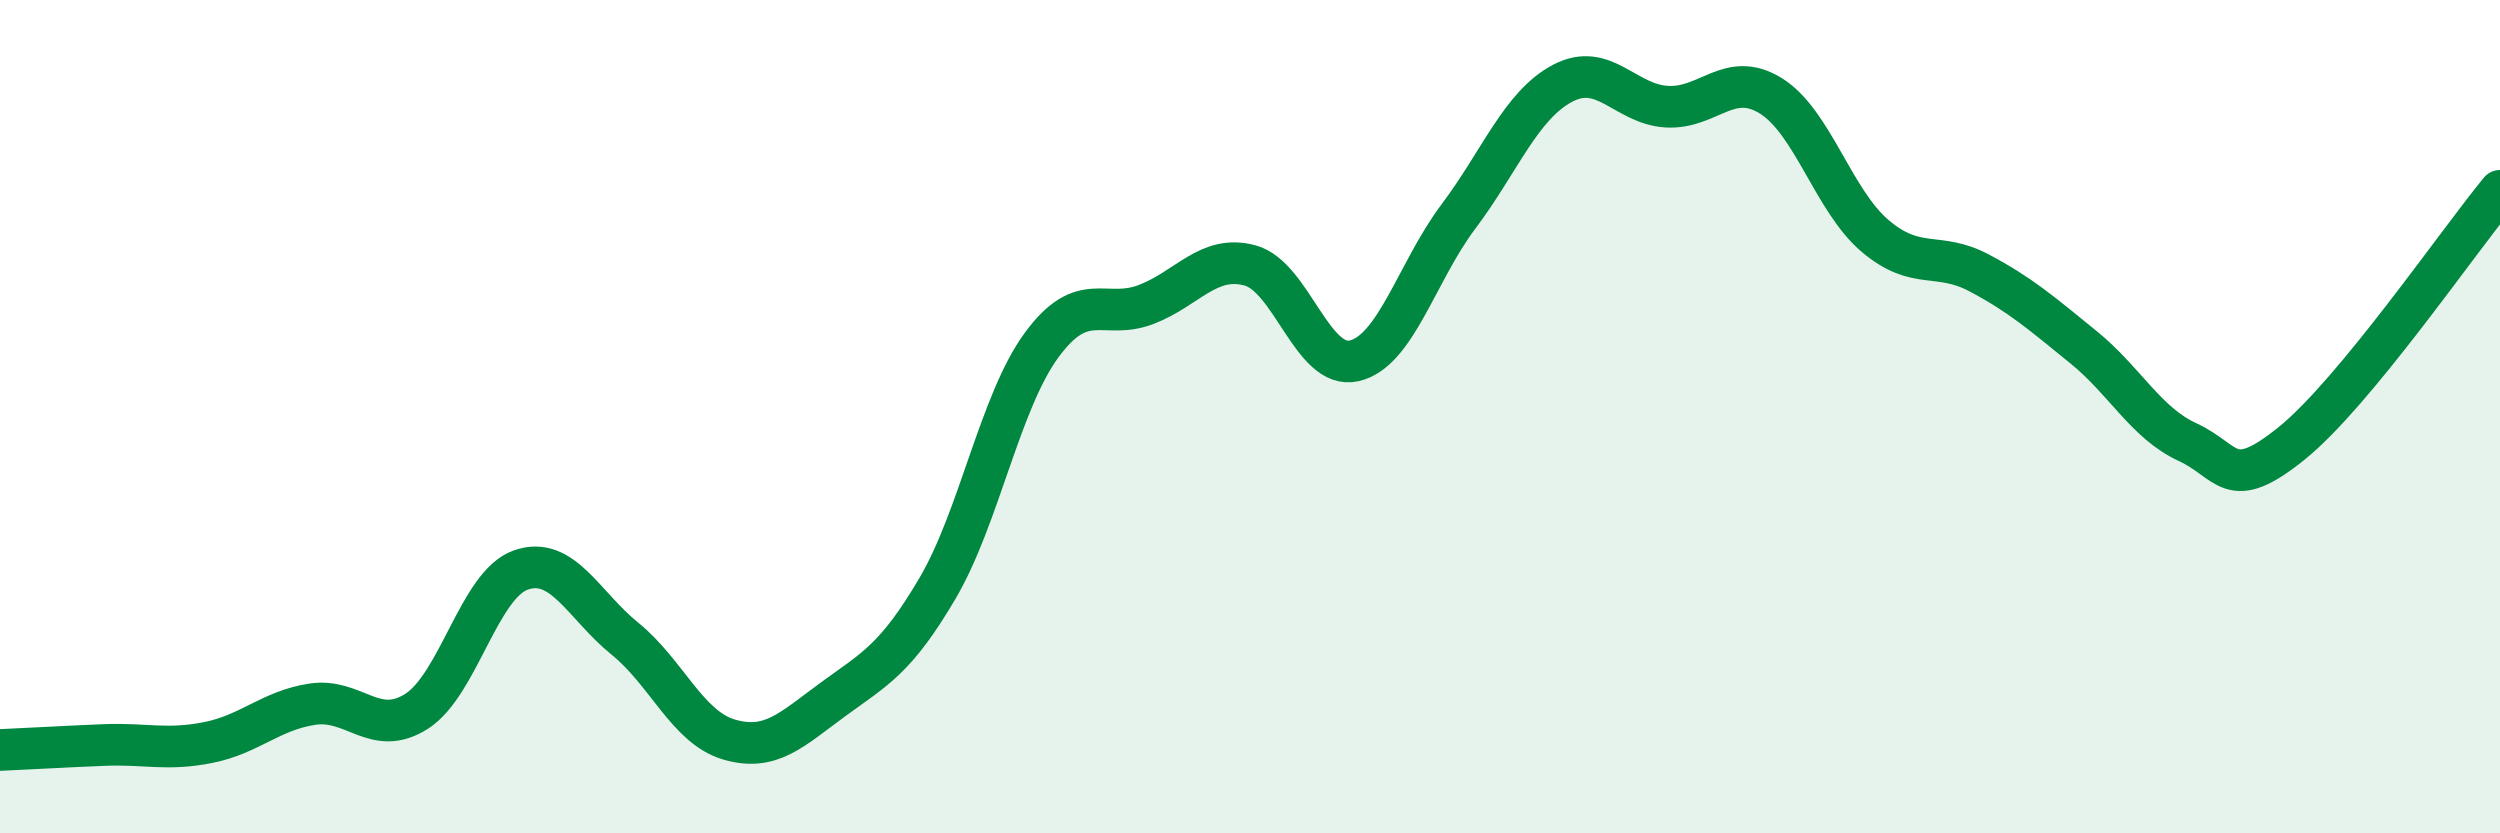 
    <svg width="60" height="20" viewBox="0 0 60 20" xmlns="http://www.w3.org/2000/svg">
      <path
        d="M 0,18 C 0.5,17.98 1.5,17.92 2.5,17.88 C 3.5,17.84 4,18.02 5,17.82 C 6,17.62 6.5,17.05 7.5,16.9 C 8.5,16.75 9,17.71 10,17.07 C 11,16.43 11.5,14.03 12.5,13.68 C 13.5,13.33 14,14.52 15,15.33 C 16,16.14 16.5,17.46 17.5,17.75 C 18.5,18.04 19,17.51 20,16.78 C 21,16.05 21.5,15.82 22.5,14.12 C 23.5,12.42 24,9.64 25,8.28 C 26,6.92 26.5,7.69 27.5,7.31 C 28.5,6.93 29,6.1 30,6.37 C 31,6.64 31.5,8.89 32.5,8.66 C 33.5,8.43 34,6.53 35,5.2 C 36,3.87 36.5,2.53 37.5,2 C 38.5,1.47 39,2.5 40,2.56 C 41,2.62 41.5,1.68 42.5,2.3 C 43.5,2.92 44,4.81 45,5.66 C 46,6.51 46.5,6.02 47.5,6.55 C 48.5,7.08 49,7.52 50,8.33 C 51,9.14 51.5,10.15 52.5,10.61 C 53.5,11.07 53.5,11.85 55,10.64 C 56.5,9.43 59,5.79 60,4.58L60 20L0 20Z"
        fill="#008740"
        opacity="0.1"
        stroke-linecap="round"
        stroke-linejoin="round"
      />
      <path
        d="M 0,18 C 0.5,17.98 1.5,17.92 2.5,17.88 C 3.5,17.84 4,18.02 5,17.82 C 6,17.62 6.5,17.05 7.5,16.9 C 8.5,16.75 9,17.71 10,17.07 C 11,16.43 11.5,14.03 12.5,13.68 C 13.5,13.33 14,14.52 15,15.33 C 16,16.14 16.5,17.46 17.5,17.75 C 18.5,18.04 19,17.51 20,16.78 C 21,16.05 21.5,15.82 22.5,14.12 C 23.5,12.42 24,9.64 25,8.28 C 26,6.92 26.5,7.69 27.5,7.31 C 28.5,6.93 29,6.1 30,6.37 C 31,6.64 31.5,8.89 32.5,8.66 C 33.5,8.43 34,6.53 35,5.2 C 36,3.87 36.5,2.53 37.5,2 C 38.5,1.47 39,2.5 40,2.56 C 41,2.62 41.5,1.68 42.5,2.3 C 43.5,2.92 44,4.81 45,5.66 C 46,6.51 46.5,6.02 47.5,6.55 C 48.5,7.08 49,7.52 50,8.33 C 51,9.14 51.5,10.15 52.5,10.61 C 53.5,11.07 53.5,11.85 55,10.64 C 56.5,9.43 59,5.79 60,4.58"
        stroke="#008740"
        stroke-width="1"
        fill="none"
        stroke-linecap="round"
        stroke-linejoin="round"
      />
    </svg>
  